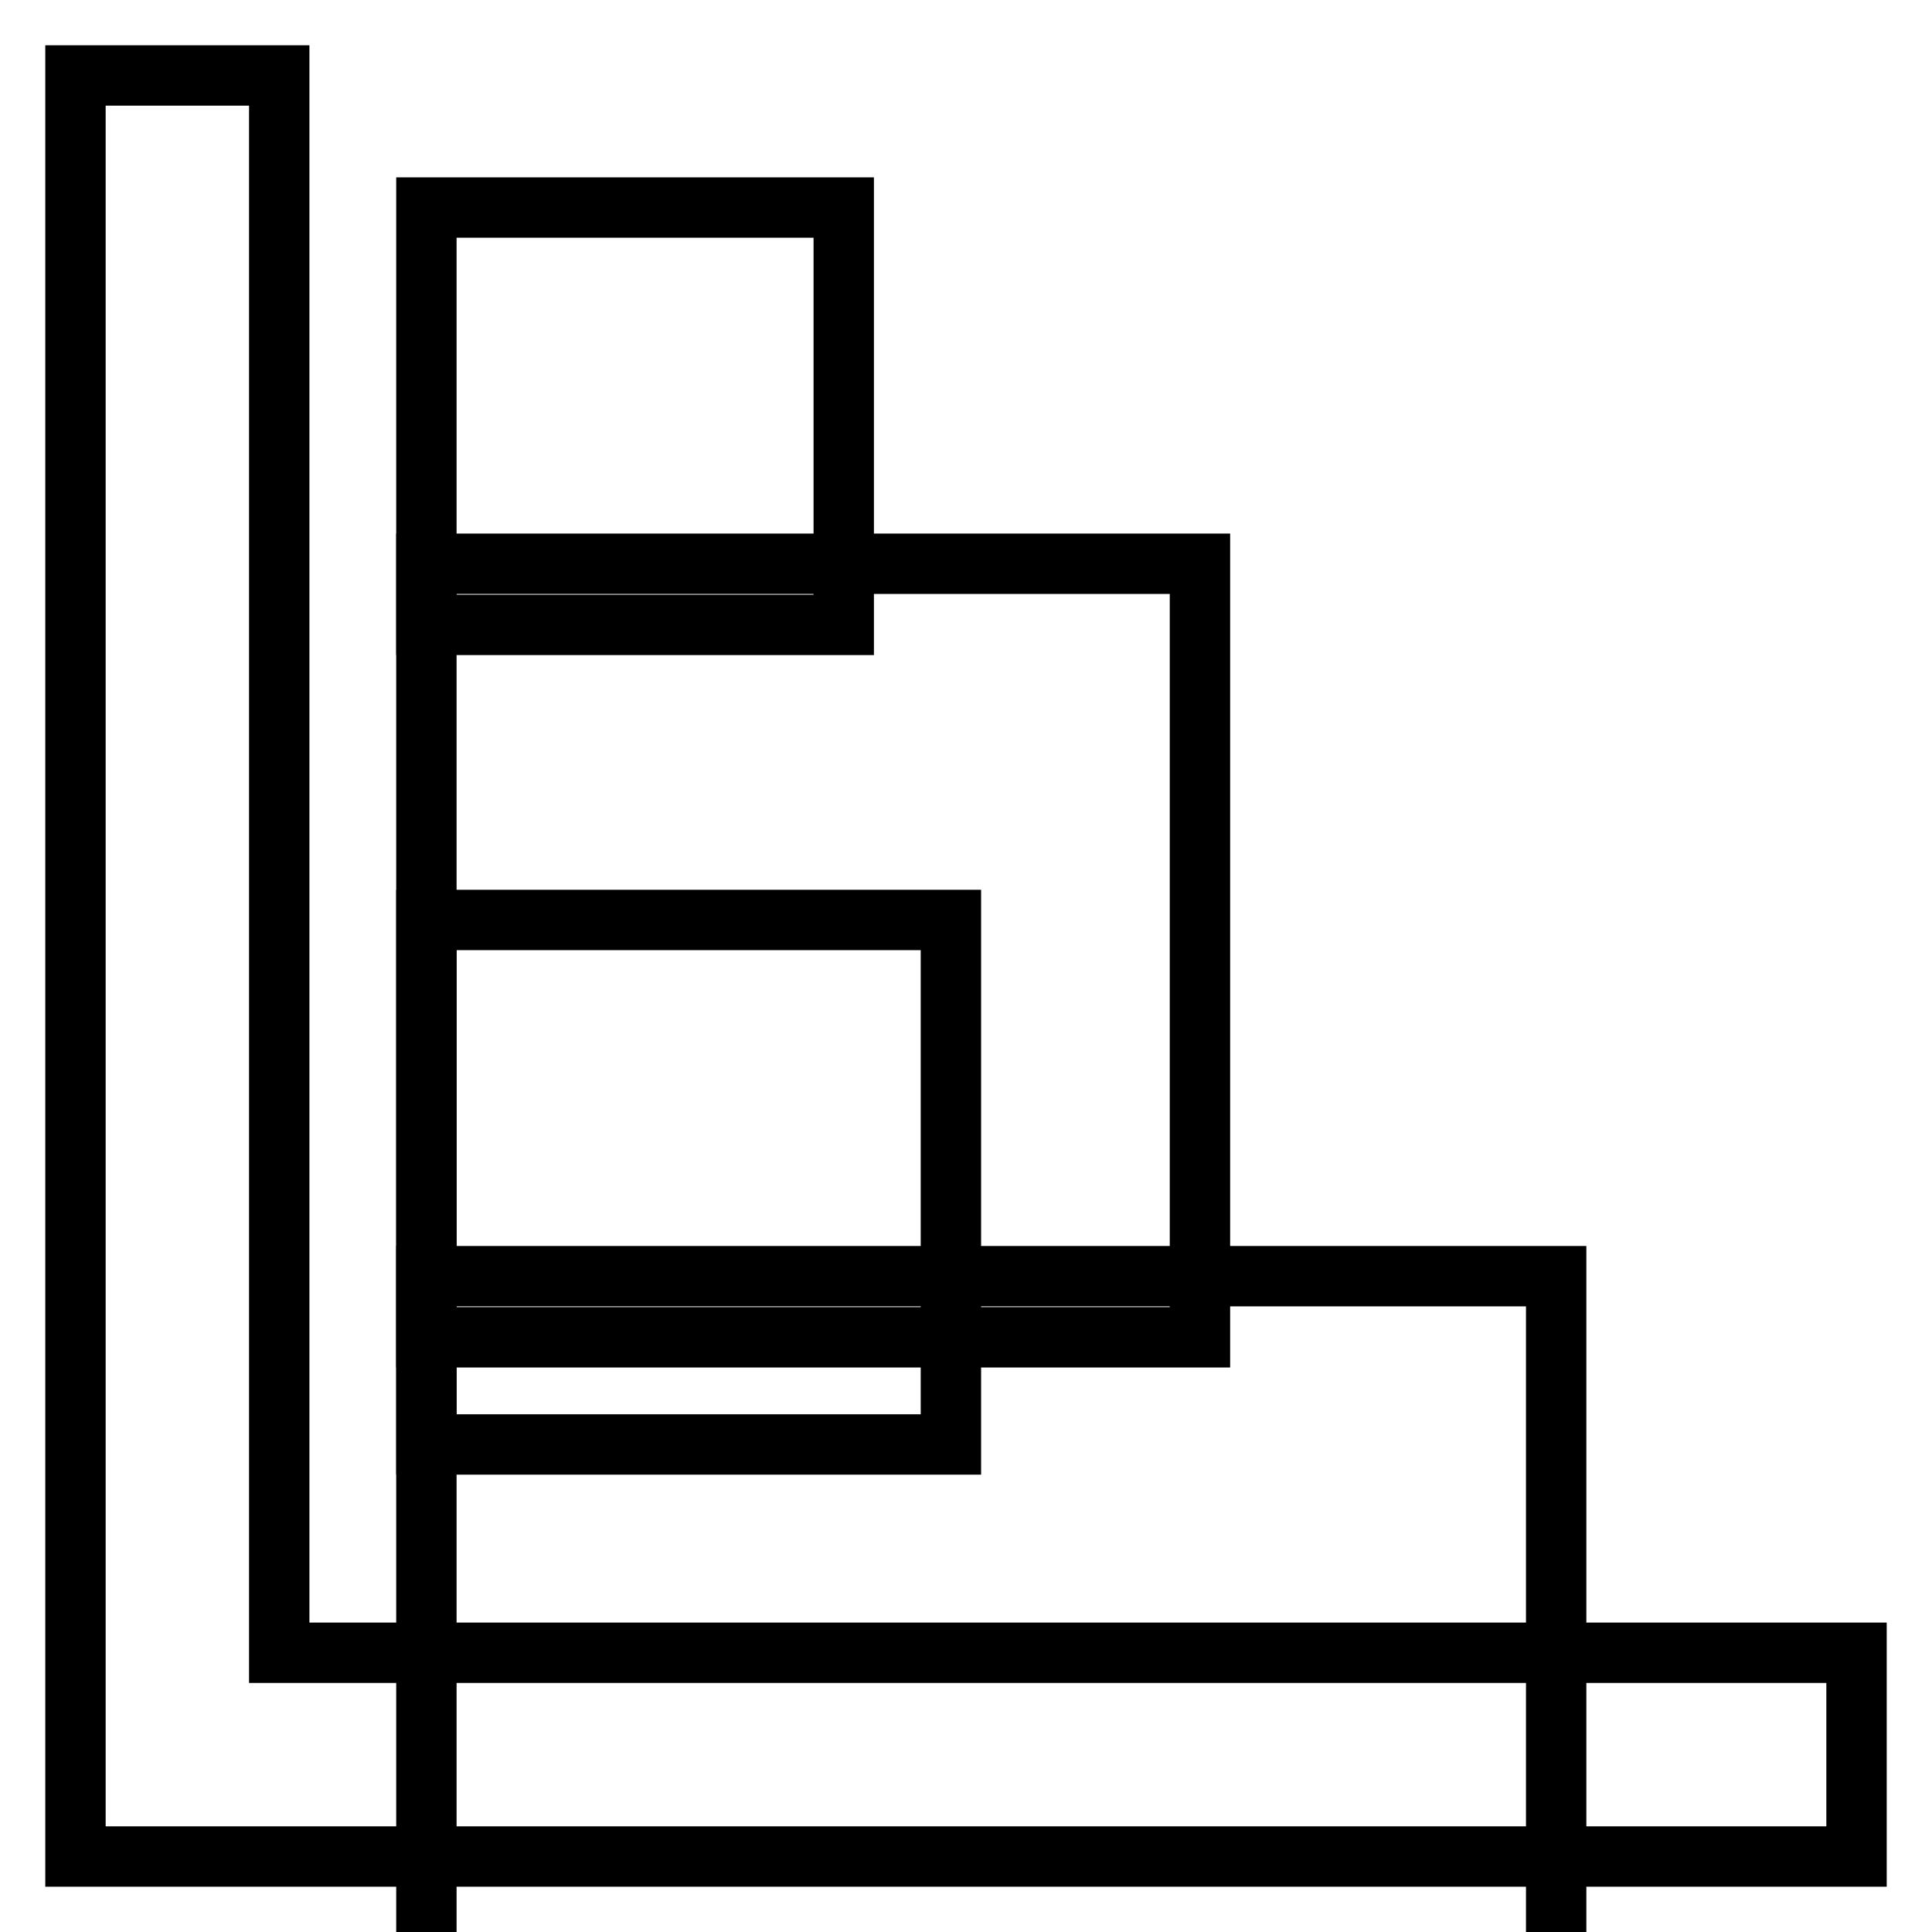 <?xml version="1.0" encoding="utf-8"?>
<!-- Svg Vector Icons : http://www.onlinewebfonts.com/icon -->
<!DOCTYPE svg PUBLIC "-//W3C//DTD SVG 1.1//EN" "http://www.w3.org/Graphics/SVG/1.1/DTD/svg11.dtd">
<svg version="1.1" xmlns="http://www.w3.org/2000/svg" xmlns:xlink="http://www.w3.org/1999/xlink" x="0px" y="0px" viewBox="0 0 256 256" enable-background="new 0 0 256 256" xml:space="preserve">
<g><g><g><g><path stroke-width="8" fill-opacity="0" stroke="#000000"  d="M37 219L37 10 10 10 10 246 246 246 246 219 z"/><path stroke-width="8" fill-opacity="0" stroke="#000000"  d="M56.5 27.5h55.3v55.3h-55.3z"/><path stroke-width="8" fill-opacity="0" stroke="#000000"  d="M56.5 74.7h102.5v102.5h-102.5z"/><path stroke-width="8" fill-opacity="0" stroke="#000000"  d="M56.5 121.9h69.5v69.5h-69.5z"/><path stroke-width="8" fill-opacity="0" stroke="#000000"  d="M56.5 169.1h149.7v149.7h-149.7z"/></g></g><g></g><g></g><g></g><g></g><g></g><g></g><g></g><g></g><g></g><g></g><g></g><g></g><g></g><g></g><g></g></g></g>
</svg>